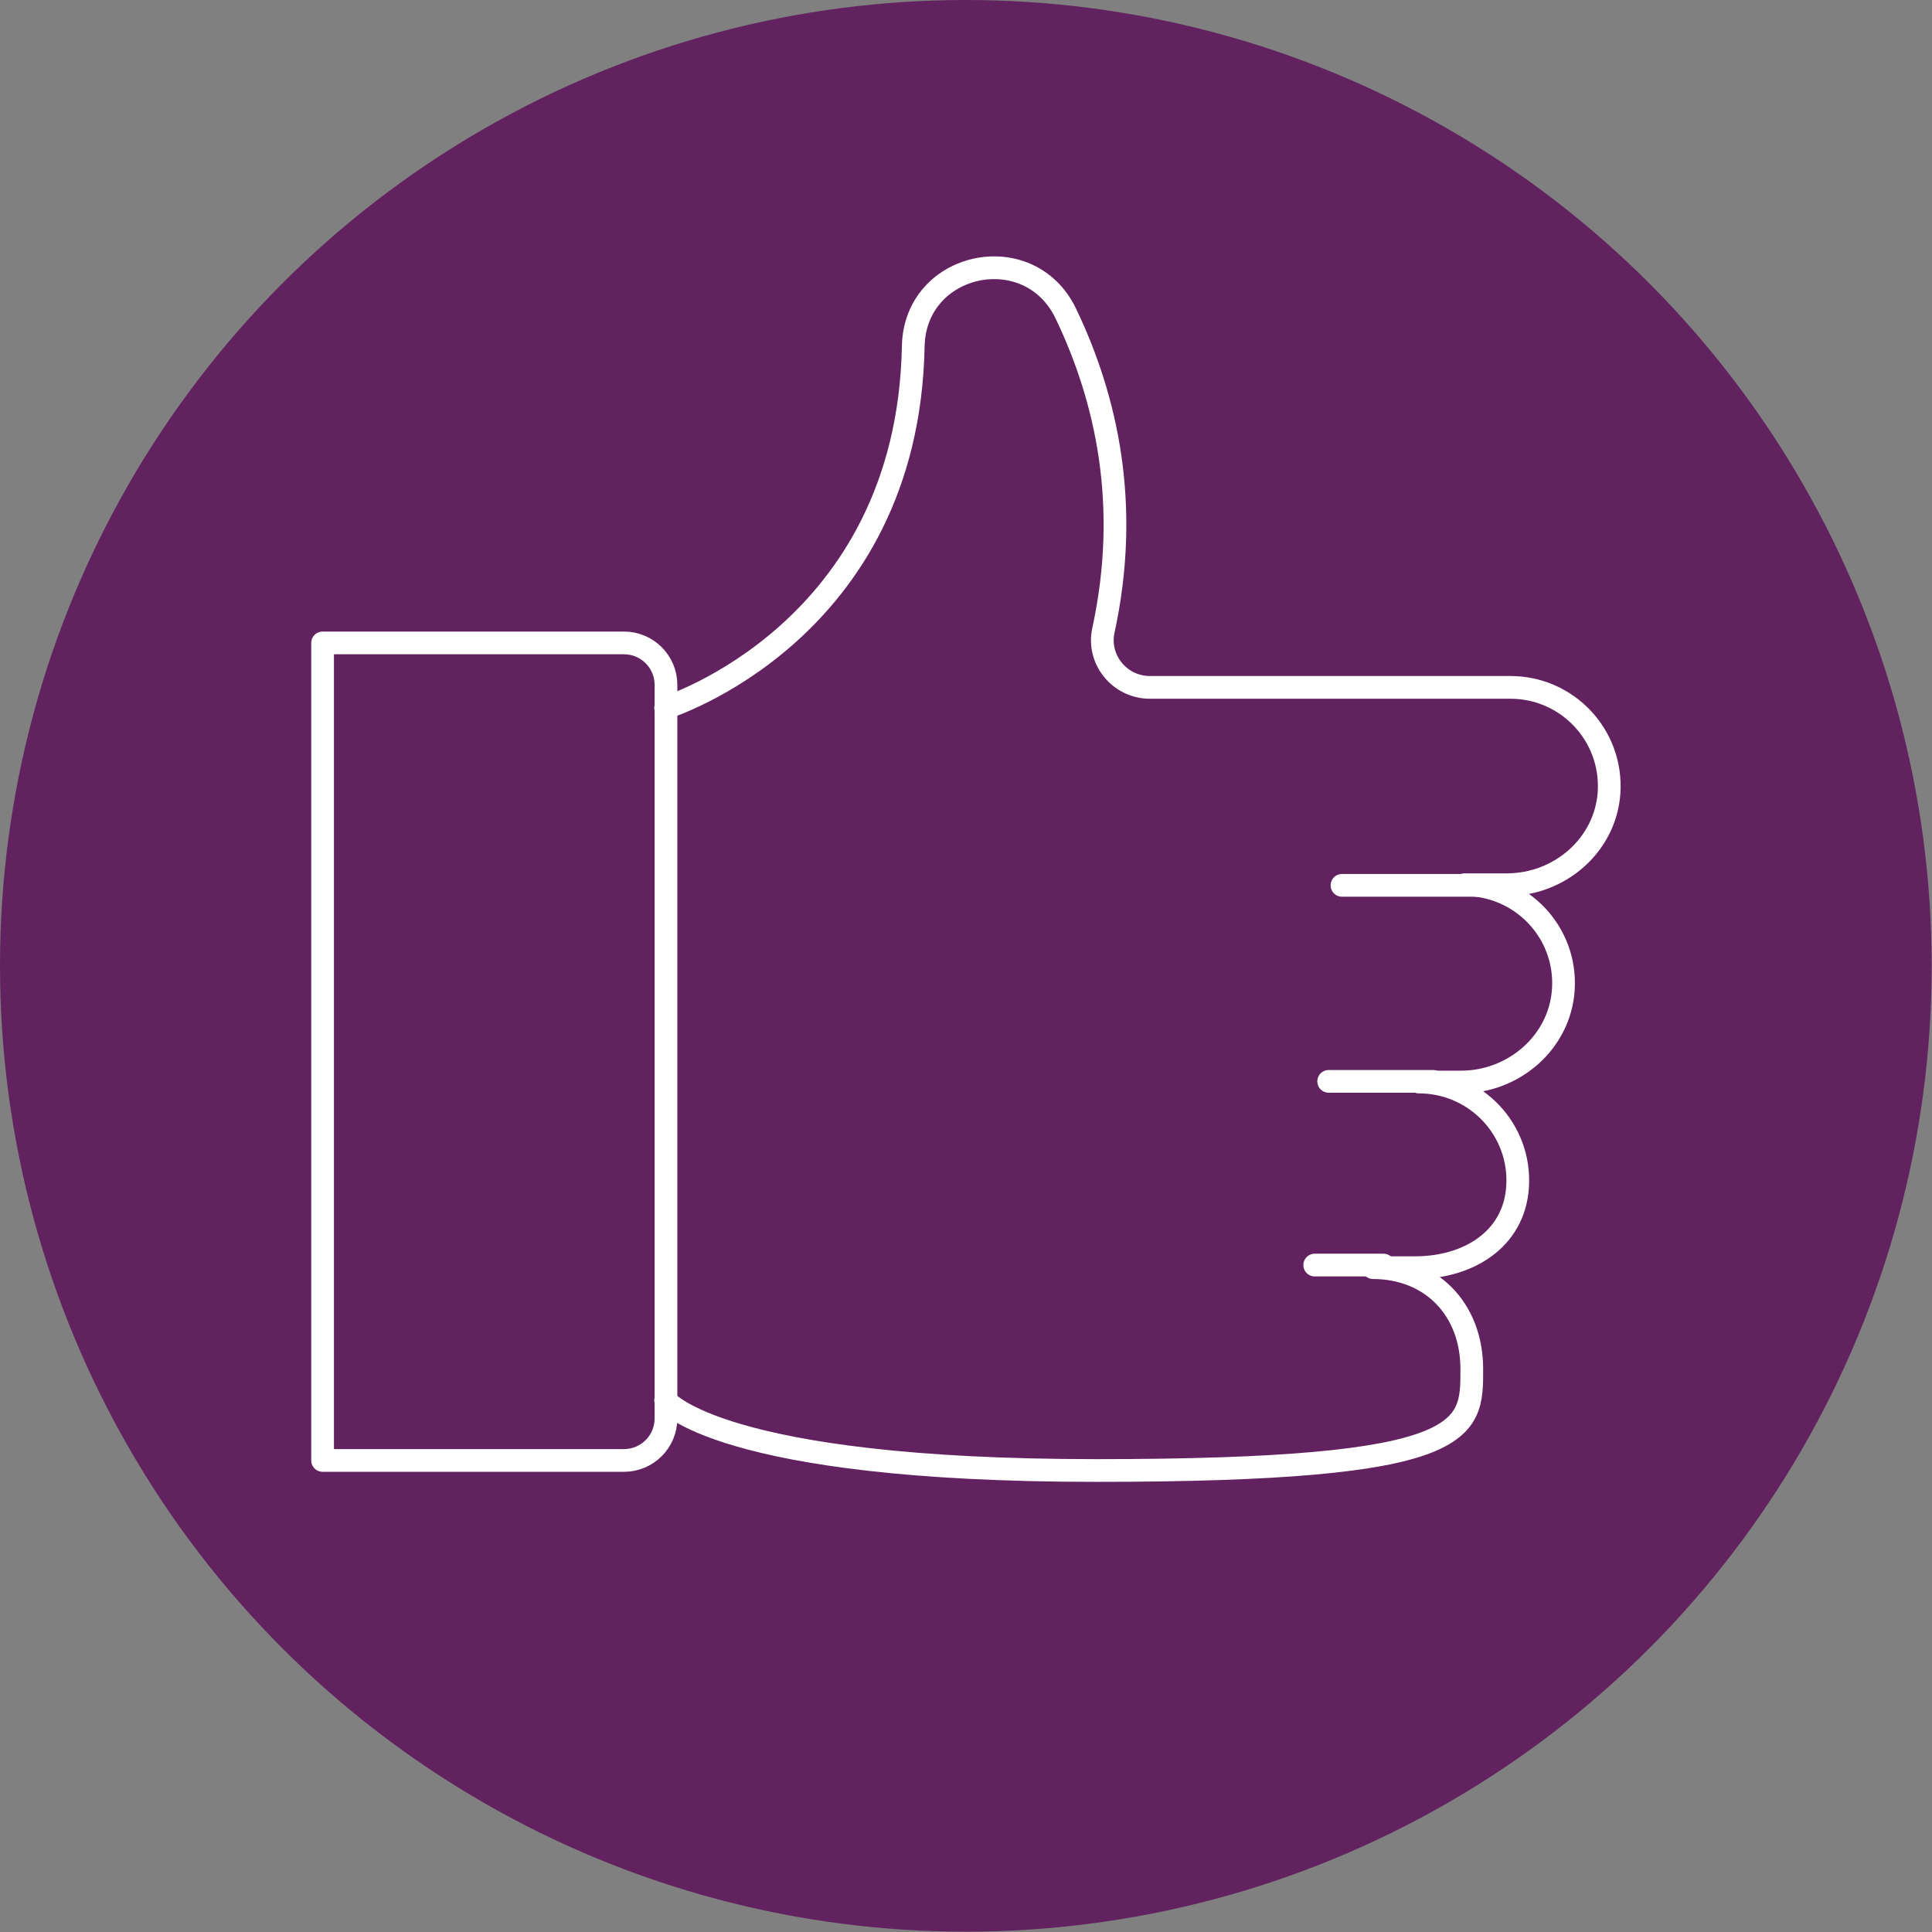 <svg xmlns="http://www.w3.org/2000/svg" id="Layer_1" version="1.1" viewBox="0 0 595.3 595.3"><rect x="0" y="0" width="595.3" height="595.3" fill="#808080" stroke="none"/><defs><style> .st0, .st1 { fill: #62225f; } .st0, .st2 { stroke: #fff; stroke-linecap: round; stroke-linejoin: round; stroke-width: 7px; } .st2 { fill: none; } </style></defs><circle class="st1" cx="297.6" cy="297.6" r="297.6"></circle><g><path class="st0" d="M205.1,431.5s16.4,21.6,132.6,21.6,115.8-12.3,115.8-31.2-12.9-31.3-30.4-31.3h13c16.2,0,30.4-8.6,31.5-24.8,1.2-17.7-12.9-32.4-30.4-32.4h13c16.2,0,30.4-12.2,31.5-28.4,1.2-17.7-12.9-32.4-30.4-32.4h13c16.3,0,30.4-12.2,31.5-28.4,1.1-17.7-12.9-32.4-30.4-32.4h-111.1c-9.3,0-16.3-8.6-14.3-17.6,8.3-38.3,1.1-71.1-11.6-97.6-11.3-23.5-46.5-15.9-47,10.1-1.7,88.2-76.3,111.4-76.3,111.4"></path><path class="st2" d="M99.4,450h92.9c7.1,0,12.9-5.8,12.9-12.9v-226.1c0-7.1-5.8-12.9-12.9-12.9h-92.9v251.9h0Z"></path><line class="st2" x1="458.7" y1="272.8" x2="413.5" y2="272.8"></line><line class="st2" x1="441.6" y1="333.2" x2="409.4" y2="333.2"></line><line class="st2" x1="426.3" y1="389.8" x2="405.1" y2="389.8"></line></g></svg>